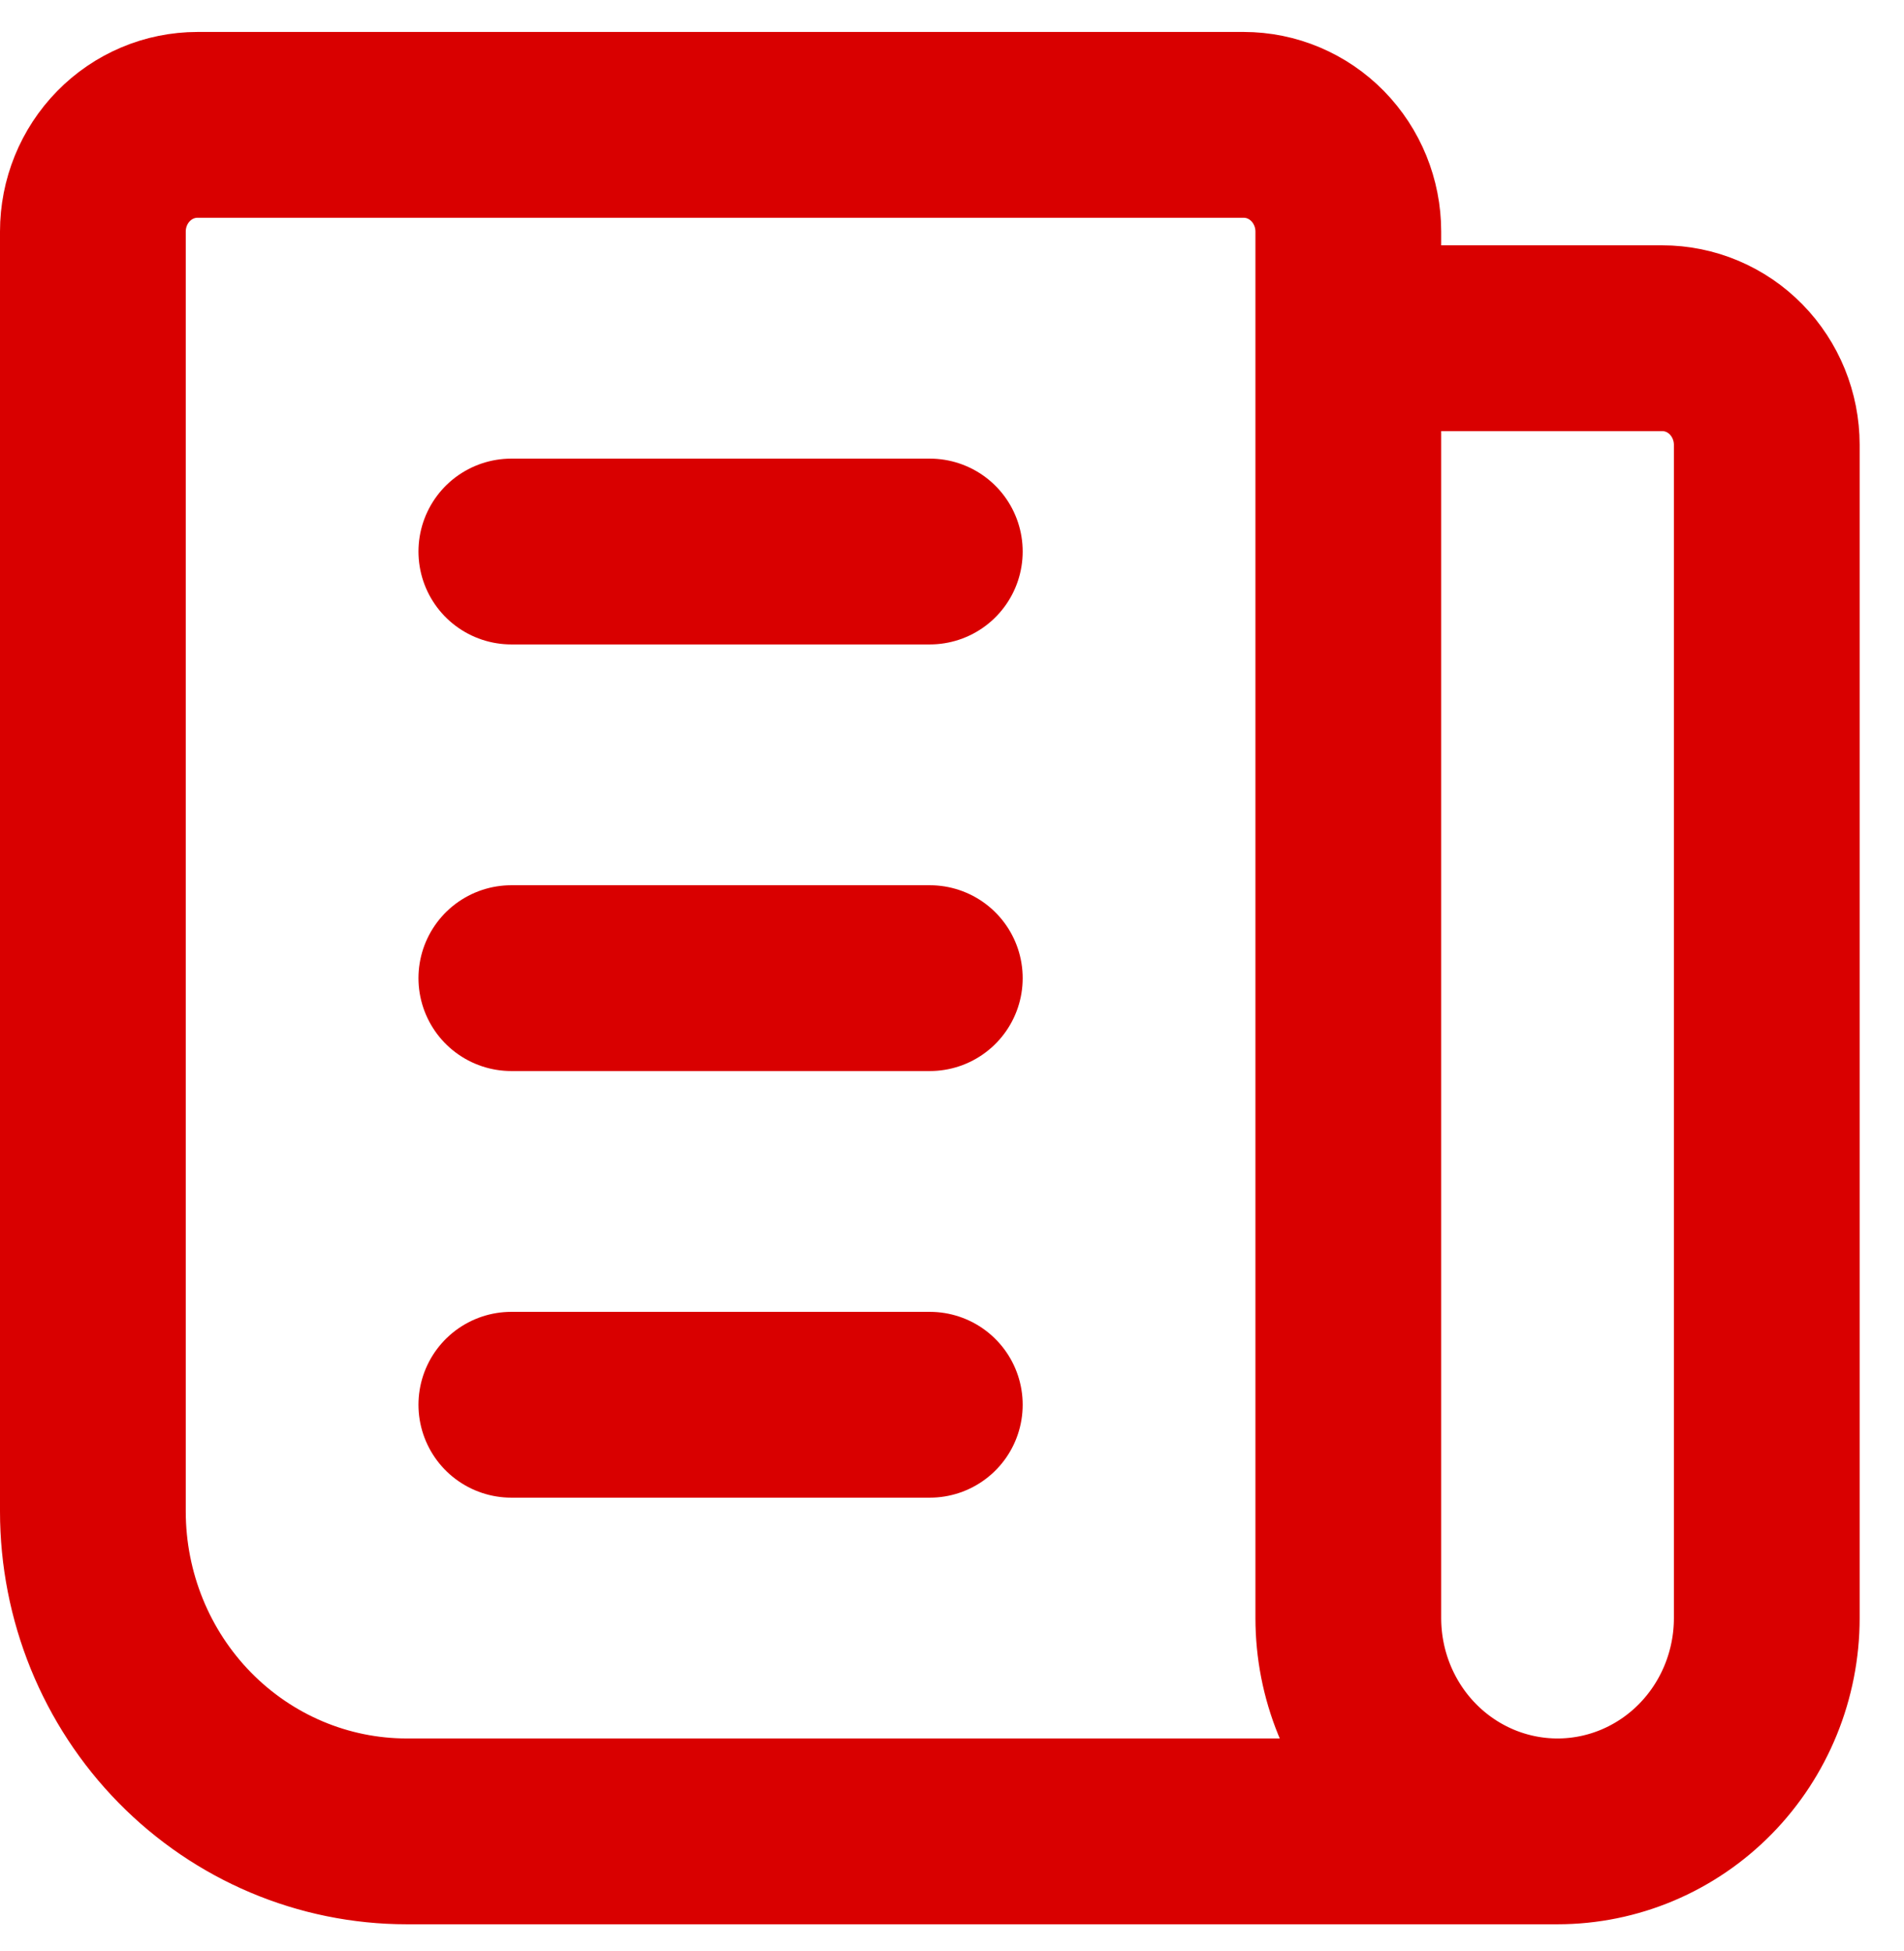 <svg width="41" height="42" viewBox="0 0 41 42" fill="none" xmlns="http://www.w3.org/2000/svg">
<path d="M29.034 7.281H35.792C36.39 7.281 36.963 7.522 37.385 7.953C37.807 8.384 38.045 8.968 38.045 9.577V34.833C38.045 36.051 37.57 37.219 36.725 38.08C35.88 38.941 34.734 39.425 33.539 39.425M33.539 39.425C32.344 39.425 31.198 38.941 30.353 38.08C29.508 37.219 29.034 36.051 29.034 34.833V4.984C29.034 4.376 28.796 3.792 28.374 3.361C27.951 2.93 27.378 2.688 26.781 2.688H4.253C3.655 2.688 3.082 2.93 2.66 3.361C2.237 3.792 2 4.376 2 4.984V32.537C2 34.364 2.712 36.116 3.979 37.407C5.247 38.699 6.966 39.425 8.758 39.425H33.539ZM11.011 11.873H20.022M11.011 21.057H20.022M11.011 30.241H20.022" stroke="#D90000" stroke-width="4" stroke-linecap="round" stroke-linejoin="round"/>
</svg>
